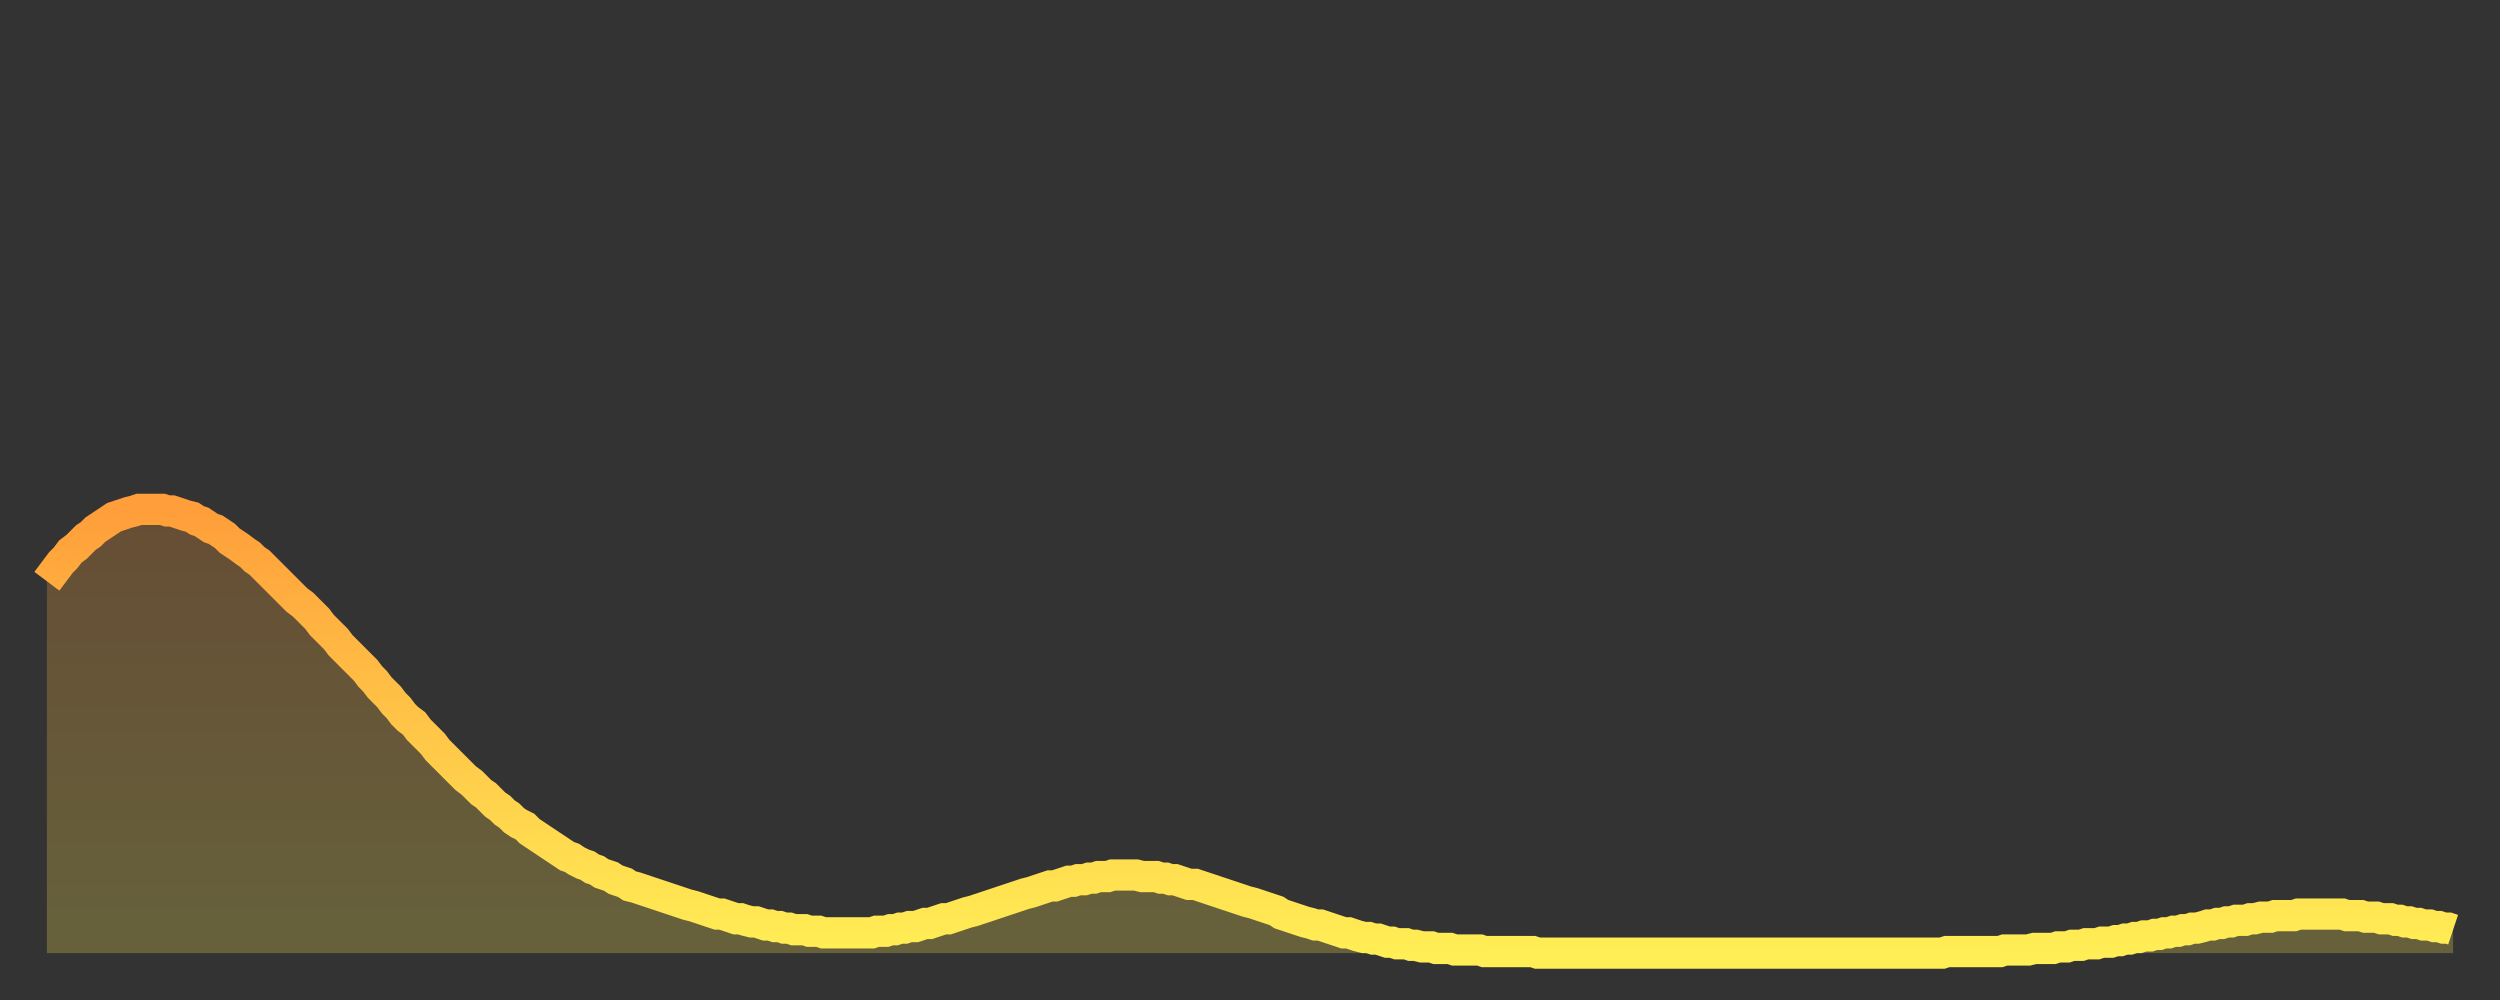 <?xml version="1.0" encoding="utf-8" ?>
<svg baseProfile="full" height="64" version="1.1" width="160" xmlns="http://www.w3.org/2000/svg" xmlns:ev="http://www.w3.org/2001/xml-events" xmlns:xlink="http://www.w3.org/1999/xlink"><rect width="100%" height="100%" fill="#333333" stroke="none"/><defs><linearGradient id="id616862" x1="0" x2="0" y1="0" y2="1"><stop offset="0%" stop-color="#ff9e3a" /><stop offset="50%" stop-color="#ffc648" /><stop offset="100%" stop-color="#ffee55" /></linearGradient></defs><g transform="translate(3,3)"><g><path d="M 0.0 34.2 0.3 33.8 0.6 33.4 0.9 33.0 1.2 32.7 1.5 32.3 1.9 32.0 2.2 31.7 2.5 31.4 2.8 31.2 3.1 30.9 3.4 30.7 3.7 30.5 4.0 30.3 4.3 30.1 4.6 30.0 4.9 29.9 5.2 29.8 5.6 29.7 5.9 29.6 6.2 29.6 6.5 29.6 6.8 29.6 7.1 29.6 7.4 29.6 7.7 29.7 8.0 29.7 8.3 29.8 8.6 29.9 8.9 30.0 9.3 30.1 9.6 30.3 9.9 30.4 10.2 30.6 10.5 30.8 10.8 30.9 11.1 31.1 11.4 31.3 11.7 31.6 12.0 31.8 12.3 32.0 12.7 32.3 13.0 32.5 13.3 32.8 13.6 33.0 13.9 33.3 14.2 33.6 14.5 33.9 14.8 34.2 15.1 34.5 15.4 34.8 15.7 35.1 16.0 35.4 16.4 35.7 16.7 36.0 17.0 36.3 17.3 36.6 17.6 37.0 17.9 37.3 18.2 37.6 18.5 37.9 18.8 38.3 19.1 38.6 19.4 38.9 19.8 39.3 20.1 39.6 20.4 39.9 20.7 40.3 21.0 40.6 21.3 41.0 21.6 41.3 21.9 41.6 22.2 42.0 22.5 42.3 22.8 42.7 23.1 43.0 23.5 43.3 23.8 43.7 24.1 44.0 24.4 44.3 24.7 44.6 25.0 45.0 25.3 45.3 25.6 45.6 25.9 45.9 26.2 46.2 26.5 46.5 26.8 46.8 27.2 47.1 27.5 47.4 27.8 47.7 28.1 47.9 28.4 48.2 28.7 48.5 29.0 48.7 29.3 49.0 29.6 49.2 29.9 49.5 30.2 49.7 30.6 49.9 30.9 50.2 31.2 50.4 31.5 50.6 31.8 50.8 32.1 51.0 32.4 51.2 32.7 51.4 33.0 51.6 33.3 51.8 33.6 51.9 33.9 52.1 34.3 52.3 34.6 52.4 34.9 52.6 35.2 52.7 35.5 52.9 35.8 53.0 36.1 53.1 36.4 53.3 36.7 53.4 37.0 53.5 37.3 53.7 37.7 53.8 38.0 53.9 38.3 54.0 38.6 54.1 38.9 54.2 39.2 54.3 39.5 54.4 39.8 54.5 40.1 54.6 40.4 54.7 40.7 54.8 41.0 54.9 41.4 55.0 41.7 55.1 42.0 55.2 42.3 55.3 42.6 55.4 42.9 55.5 43.2 55.5 43.5 55.6 43.8 55.7 44.1 55.8 44.4 55.8 44.7 55.9 45.1 56.0 45.4 56.0 45.7 56.1 46.0 56.2 46.3 56.2 46.6 56.3 46.9 56.3 47.2 56.4 47.5 56.4 47.8 56.5 48.1 56.5 48.5 56.5 48.8 56.6 49.1 56.6 49.4 56.6 49.7 56.7 50.0 56.7 50.3 56.7 50.6 56.7 50.9 56.7 51.2 56.7 51.5 56.7 51.8 56.7 52.2 56.7 52.5 56.7 52.8 56.7 53.1 56.6 53.4 56.6 53.7 56.6 54.0 56.5 54.3 56.5 54.6 56.4 54.9 56.4 55.2 56.3 55.6 56.3 55.9 56.2 56.2 56.1 56.5 56.1 56.8 56.0 57.1 55.9 57.4 55.8 57.7 55.8 58.0 55.7 58.3 55.6 58.6 55.5 58.9 55.4 59.3 55.3 59.6 55.2 59.9 55.1 60.2 55.0 60.5 54.9 60.8 54.8 61.1 54.7 61.4 54.6 61.7 54.5 62.0 54.4 62.3 54.3 62.6 54.2 63.0 54.1 63.3 54.0 63.6 53.9 63.9 53.8 64.2 53.7 64.5 53.7 64.8 53.6 65.1 53.5 65.4 53.4 65.7 53.4 66.0 53.3 66.4 53.3 66.7 53.2 67.0 53.2 67.3 53.1 67.6 53.1 67.9 53.1 68.2 53.0 68.5 53.0 68.8 53.0 69.1 53.0 69.4 53.0 69.7 53.0 70.1 53.1 70.4 53.1 70.7 53.1 71.0 53.1 71.3 53.2 71.6 53.2 71.9 53.3 72.2 53.3 72.5 53.4 72.8 53.5 73.1 53.6 73.5 53.6 73.8 53.7 74.1 53.8 74.4 53.9 74.7 54.0 75.0 54.1 75.3 54.2 75.6 54.3 75.9 54.4 76.2 54.5 76.5 54.6 76.8 54.7 77.2 54.8 77.5 54.9 77.8 55.0 78.1 55.1 78.4 55.2 78.7 55.3 79.0 55.5 79.3 55.6 79.6 55.7 79.9 55.8 80.2 55.9 80.5 56.0 80.9 56.1 81.2 56.2 81.5 56.2 81.8 56.3 82.1 56.4 82.4 56.5 82.7 56.6 83.0 56.7 83.3 56.7 83.6 56.8 83.9 56.9 84.3 57.0 84.6 57.0 84.9 57.1 85.2 57.1 85.5 57.2 85.8 57.3 86.1 57.3 86.4 57.4 86.7 57.4 87.0 57.4 87.3 57.5 87.6 57.5 88.0 57.6 88.3 57.6 88.6 57.6 88.9 57.7 89.2 57.7 89.5 57.7 89.8 57.7 90.1 57.8 90.4 57.8 90.7 57.8 91.0 57.8 91.4 57.8 91.7 57.8 92.0 57.9 92.3 57.9 92.6 57.9 92.9 57.9 93.2 57.9 93.5 57.9 93.8 57.9 94.1 57.9 94.4 57.9 94.7 57.9 95.1 57.9 95.4 58.0 95.7 58.0 96.0 58.0 96.3 58.0 96.6 58.0 96.9 58.0 97.2 58.0 97.5 58.0 97.8 58.0 98.1 58.0 98.4 58.0 98.8 58.0 99.1 58.0 99.4 58.0 99.7 58.0 100.0 58.0 100.3 58.0 100.6 58.0 100.9 58.0 101.2 58.0 101.5 58.0 101.8 58.0 102.2 58.0 102.5 58.0 102.8 58.0 103.1 58.0 103.4 58.0 103.7 58.0 104.0 58.0 104.3 58.0 104.6 58.0 104.9 58.0 105.2 58.0 105.5 58.0 105.9 58.0 106.2 58.0 106.5 58.0 106.8 58.0 107.1 58.0 107.4 58.0 107.7 58.0 108.0 58.0 108.3 58.0 108.6 58.0 108.9 58.0 109.3 58.0 109.6 58.0 109.9 58.0 110.2 58.0 110.5 58.0 110.8 58.0 111.1 58.0 111.4 58.0 111.7 58.0 112.0 58.0 112.3 58.0 112.6 58.0 113.0 58.0 113.3 58.0 113.6 58.0 113.9 58.0 114.2 58.0 114.5 58.0 114.8 58.0 115.1 58.0 115.4 58.0 115.7 58.0 116.0 58.0 116.3 58.0 116.7 58.0 117.0 58.0 117.3 58.0 117.6 58.0 117.9 58.0 118.2 58.0 118.5 58.0 118.8 58.0 119.1 58.0 119.4 58.0 119.7 58.0 120.1 58.0 120.4 58.0 120.7 58.0 121.0 58.0 121.3 58.0 121.6 57.9 121.9 57.9 122.2 57.9 122.5 57.9 122.8 57.9 123.1 57.9 123.4 57.9 123.8 57.9 124.1 57.9 124.4 57.9 124.7 57.9 125.0 57.9 125.3 57.8 125.6 57.8 125.9 57.8 126.2 57.8 126.5 57.8 126.8 57.8 127.2 57.7 127.5 57.7 127.8 57.7 128.1 57.7 128.4 57.7 128.7 57.6 129.0 57.6 129.3 57.6 129.6 57.5 129.9 57.5 130.2 57.5 130.5 57.4 130.9 57.4 131.2 57.4 131.5 57.3 131.8 57.3 132.1 57.3 132.4 57.2 132.7 57.2 133.0 57.1 133.3 57.1 133.6 57.0 133.9 57.0 134.2 56.9 134.6 56.9 134.9 56.8 135.2 56.8 135.5 56.7 135.8 56.7 136.1 56.6 136.4 56.6 136.7 56.5 137.0 56.5 137.3 56.4 137.6 56.4 138.0 56.3 138.3 56.2 138.6 56.2 138.9 56.1 139.2 56.1 139.5 56.0 139.8 56.0 140.1 55.9 140.4 55.9 140.7 55.9 141.0 55.8 141.3 55.8 141.7 55.7 142.0 55.7 142.3 55.7 142.6 55.6 142.9 55.6 143.2 55.6 143.5 55.6 143.8 55.6 144.1 55.5 144.4 55.5 144.7 55.5 145.1 55.5 145.4 55.5 145.7 55.5 146.0 55.5 146.3 55.5 146.6 55.5 146.9 55.5 147.2 55.6 147.5 55.6 147.8 55.6 148.1 55.6 148.4 55.7 148.8 55.7 149.1 55.7 149.4 55.8 149.7 55.8 150.0 55.8 150.3 55.9 150.6 55.9 150.9 56.0 151.2 56.0 151.5 56.1 151.8 56.1 152.1 56.2 152.5 56.2 152.8 56.3 153.1 56.3 153.4 56.4 153.7 56.4 154.0 56.5" fill="none" id="graph-curve" opacity="1" stroke="url(#id616862)" stroke-width="2" /><path d="M 0 58 L 0.0 34.2 0.3 33.8 0.6 33.4 0.9 33.0 1.2 32.7 1.5 32.3 1.9 32.0 2.2 31.7 2.5 31.4 2.8 31.2 3.1 30.9 3.4 30.7 3.7 30.5 4.0 30.3 4.3 30.1 4.6 30.0 4.9 29.9 5.2 29.8 5.6 29.7 5.9 29.6 6.2 29.6 6.5 29.6 6.8 29.6 7.1 29.6 7.4 29.6 7.7 29.7 8.0 29.7 8.3 29.8 8.6 29.9 8.9 30.0 9.3 30.1 9.6 30.3 9.9 30.4 10.2 30.6 10.5 30.8 10.8 30.9 11.1 31.1 11.4 31.3 11.7 31.6 12.0 31.8 12.3 32.0 12.7 32.3 13.0 32.5 13.3 32.8 13.6 33.0 13.9 33.3 14.2 33.6 14.5 33.9 14.8 34.2 15.1 34.5 15.4 34.8 15.7 35.1 16.0 35.4 16.4 35.7 16.7 36.0 17.0 36.3 17.3 36.6 17.6 37.0 17.9 37.3 18.2 37.6 18.5 37.9 18.8 38.3 19.1 38.6 19.4 38.9 19.8 39.3 20.1 39.6 20.4 39.9 20.7 40.3 21.0 40.6 21.3 41.0 21.6 41.3 21.9 41.6 22.2 42.0 22.5 42.3 22.8 42.7 23.1 43.0 23.5 43.3 23.8 43.7 24.1 44.0 24.4 44.3 24.7 44.6 25.0 45.0 25.3 45.3 25.6 45.6 25.9 45.9 26.2 46.2 26.5 46.5 26.8 46.8 27.2 47.1 27.5 47.4 27.8 47.7 28.1 47.9 28.4 48.2 28.7 48.5 29.0 48.7 29.3 49.0 29.6 49.2 29.9 49.5 30.2 49.7 30.6 49.9 30.9 50.2 31.2 50.4 31.5 50.6 31.8 50.8 32.1 51.0 32.4 51.2 32.7 51.4 33.0 51.6 33.3 51.8 33.6 51.9 33.9 52.1 34.3 52.3 34.6 52.4 34.9 52.6 35.2 52.7 35.5 52.9 35.8 53.0 36.1 53.1 36.4 53.3 36.7 53.4 37.0 53.5 37.3 53.7 37.7 53.8 38.0 53.9 38.3 54.0 38.6 54.1 38.9 54.2 39.2 54.3 39.5 54.4 39.8 54.5 40.1 54.6 40.4 54.7 40.7 54.8 41.0 54.9 41.4 55.0 41.7 55.1 42.0 55.2 42.3 55.3 42.6 55.4 42.9 55.5 43.2 55.5 43.5 55.6 43.8 55.7 44.1 55.8 44.4 55.8 44.7 55.9 45.1 56.0 45.4 56.0 45.7 56.1 46.0 56.2 46.3 56.2 46.6 56.3 46.9 56.3 47.2 56.4 47.5 56.4 47.8 56.5 48.1 56.5 48.5 56.5 48.8 56.6 49.1 56.6 49.4 56.6 49.7 56.7 50.0 56.7 50.3 56.7 50.6 56.7 50.9 56.7 51.2 56.7 51.5 56.7 51.8 56.7 52.2 56.7 52.5 56.7 52.8 56.7 53.1 56.6 53.4 56.6 53.7 56.6 54.0 56.5 54.3 56.5 54.6 56.4 54.9 56.4 55.2 56.3 55.6 56.3 55.9 56.2 56.2 56.1 56.5 56.1 56.8 56.0 57.1 55.9 57.4 55.8 57.7 55.8 58.0 55.7 58.3 55.6 58.6 55.5 58.9 55.4 59.3 55.3 59.6 55.2 59.9 55.1 60.2 55.0 60.5 54.9 60.8 54.8 61.1 54.7 61.4 54.6 61.7 54.5 62.0 54.4 62.3 54.3 62.6 54.2 63.0 54.1 63.3 54.0 63.6 53.9 63.9 53.8 64.2 53.7 64.5 53.7 64.8 53.6 65.1 53.5 65.4 53.4 65.7 53.4 66.0 53.3 66.4 53.3 66.7 53.2 67.0 53.2 67.3 53.1 67.6 53.1 67.9 53.1 68.2 53.0 68.5 53.0 68.8 53.0 69.1 53.0 69.4 53.0 69.7 53.0 70.1 53.1 70.4 53.1 70.7 53.1 71.0 53.1 71.3 53.2 71.6 53.2 71.9 53.3 72.2 53.3 72.5 53.4 72.8 53.5 73.1 53.6 73.5 53.6 73.8 53.7 74.1 53.8 74.4 53.9 74.7 54.0 75.0 54.1 75.3 54.2 75.6 54.3 75.9 54.4 76.2 54.5 76.5 54.6 76.8 54.7 77.2 54.8 77.5 54.9 77.8 55.0 78.1 55.1 78.4 55.2 78.7 55.3 79.0 55.5 79.3 55.6 79.6 55.7 79.9 55.8 80.2 55.9 80.5 56.0 80.9 56.1 81.2 56.2 81.5 56.2 81.8 56.3 82.1 56.4 82.4 56.5 82.7 56.6 83.0 56.7 83.3 56.7 83.6 56.8 83.9 56.9 84.3 57.0 84.6 57.0 84.9 57.1 85.2 57.1 85.5 57.2 85.8 57.3 86.1 57.3 86.4 57.4 86.7 57.4 87.0 57.4 87.3 57.5 87.6 57.5 88.0 57.6 88.3 57.6 88.6 57.6 88.9 57.7 89.2 57.7 89.5 57.7 89.8 57.7 90.1 57.8 90.4 57.8 90.7 57.8 91.0 57.8 91.4 57.8 91.7 57.8 92.0 57.9 92.3 57.9 92.6 57.9 92.9 57.9 93.2 57.9 93.5 57.9 93.8 57.9 94.1 57.9 94.4 57.9 94.7 57.9 95.1 57.9 95.4 58.0 95.7 58.0 96.0 58.0 96.3 58.0 96.6 58.0 96.9 58.0 97.2 58.0 97.5 58.0 97.8 58.0 98.1 58.0 98.4 58.0 98.8 58.0 99.1 58.0 99.4 58.0 99.7 58.0 100.0 58.0 100.3 58.0 100.6 58.0 100.9 58.0 101.2 58.0 101.5 58.0 101.8 58.0 102.2 58.0 102.5 58.0 102.8 58.0 103.1 58.0 103.4 58.0 103.7 58.0 104.0 58.0 104.3 58.0 104.6 58.0 104.9 58.0 105.2 58.0 105.5 58.0 105.9 58.0 106.2 58.0 106.5 58.0 106.8 58.0 107.1 58.0 107.4 58.0 107.7 58.0 108.0 58.0 108.3 58.0 108.6 58.0 108.9 58.0 109.3 58.0 109.6 58.0 109.9 58.0 110.2 58.0 110.5 58.0 110.8 58.0 111.1 58.0 111.4 58.0 111.7 58.0 112.0 58.0 112.3 58.0 112.6 58.0 113.0 58.0 113.3 58.0 113.6 58.0 113.9 58.0 114.2 58.0 114.5 58.0 114.8 58.0 115.1 58.0 115.4 58.0 115.7 58.0 116.0 58.0 116.3 58.0 116.7 58.0 117.0 58.0 117.3 58.0 117.6 58.0 117.9 58.0 118.2 58.0 118.5 58.0 118.8 58.0 119.1 58.0 119.4 58.0 119.7 58.0 120.1 58.0 120.4 58.0 120.7 58.0 121.0 58.0 121.3 58.0 121.6 57.9 121.9 57.9 122.2 57.9 122.5 57.9 122.8 57.9 123.1 57.9 123.4 57.9 123.8 57.9 124.1 57.9 124.4 57.9 124.7 57.9 125.0 57.9 125.3 57.8 125.6 57.8 125.9 57.8 126.2 57.8 126.5 57.8 126.8 57.8 127.2 57.7 127.5 57.7 127.8 57.7 128.1 57.7 128.4 57.7 128.7 57.6 129.0 57.6 129.3 57.6 129.6 57.5 129.9 57.5 130.2 57.5 130.5 57.4 130.9 57.4 131.2 57.4 131.5 57.3 131.8 57.3 132.1 57.3 132.4 57.2 132.7 57.2 133.0 57.1 133.3 57.1 133.6 57.0 133.9 57.0 134.2 56.9 134.6 56.9 134.9 56.8 135.2 56.8 135.5 56.7 135.8 56.7 136.1 56.6 136.4 56.6 136.7 56.5 137.0 56.5 137.3 56.4 137.6 56.4 138.0 56.3 138.3 56.2 138.6 56.2 138.9 56.1 139.2 56.1 139.5 56.0 139.8 56.0 140.1 55.9 140.4 55.9 140.7 55.9 141.0 55.8 141.3 55.8 141.7 55.7 142.0 55.7 142.3 55.7 142.6 55.6 142.9 55.6 143.2 55.6 143.5 55.6 143.8 55.6 144.1 55.5 144.4 55.5 144.7 55.5 145.1 55.5 145.4 55.5 145.7 55.5 146.0 55.5 146.3 55.5 146.6 55.5 146.9 55.5 147.2 55.6 147.5 55.6 147.8 55.6 148.1 55.6 148.4 55.7 148.8 55.7 149.1 55.7 149.4 55.8 149.7 55.8 150.0 55.8 150.3 55.9 150.6 55.9 150.9 56.0 151.2 56.0 151.5 56.1 151.8 56.1 152.1 56.2 152.5 56.2 152.8 56.3 153.1 56.3 153.4 56.4 153.7 56.4 154.0 56.5 154 58" fill="url(#id616862)" fill-opacity=".25" id="graph-shadow" /></g></g></svg>